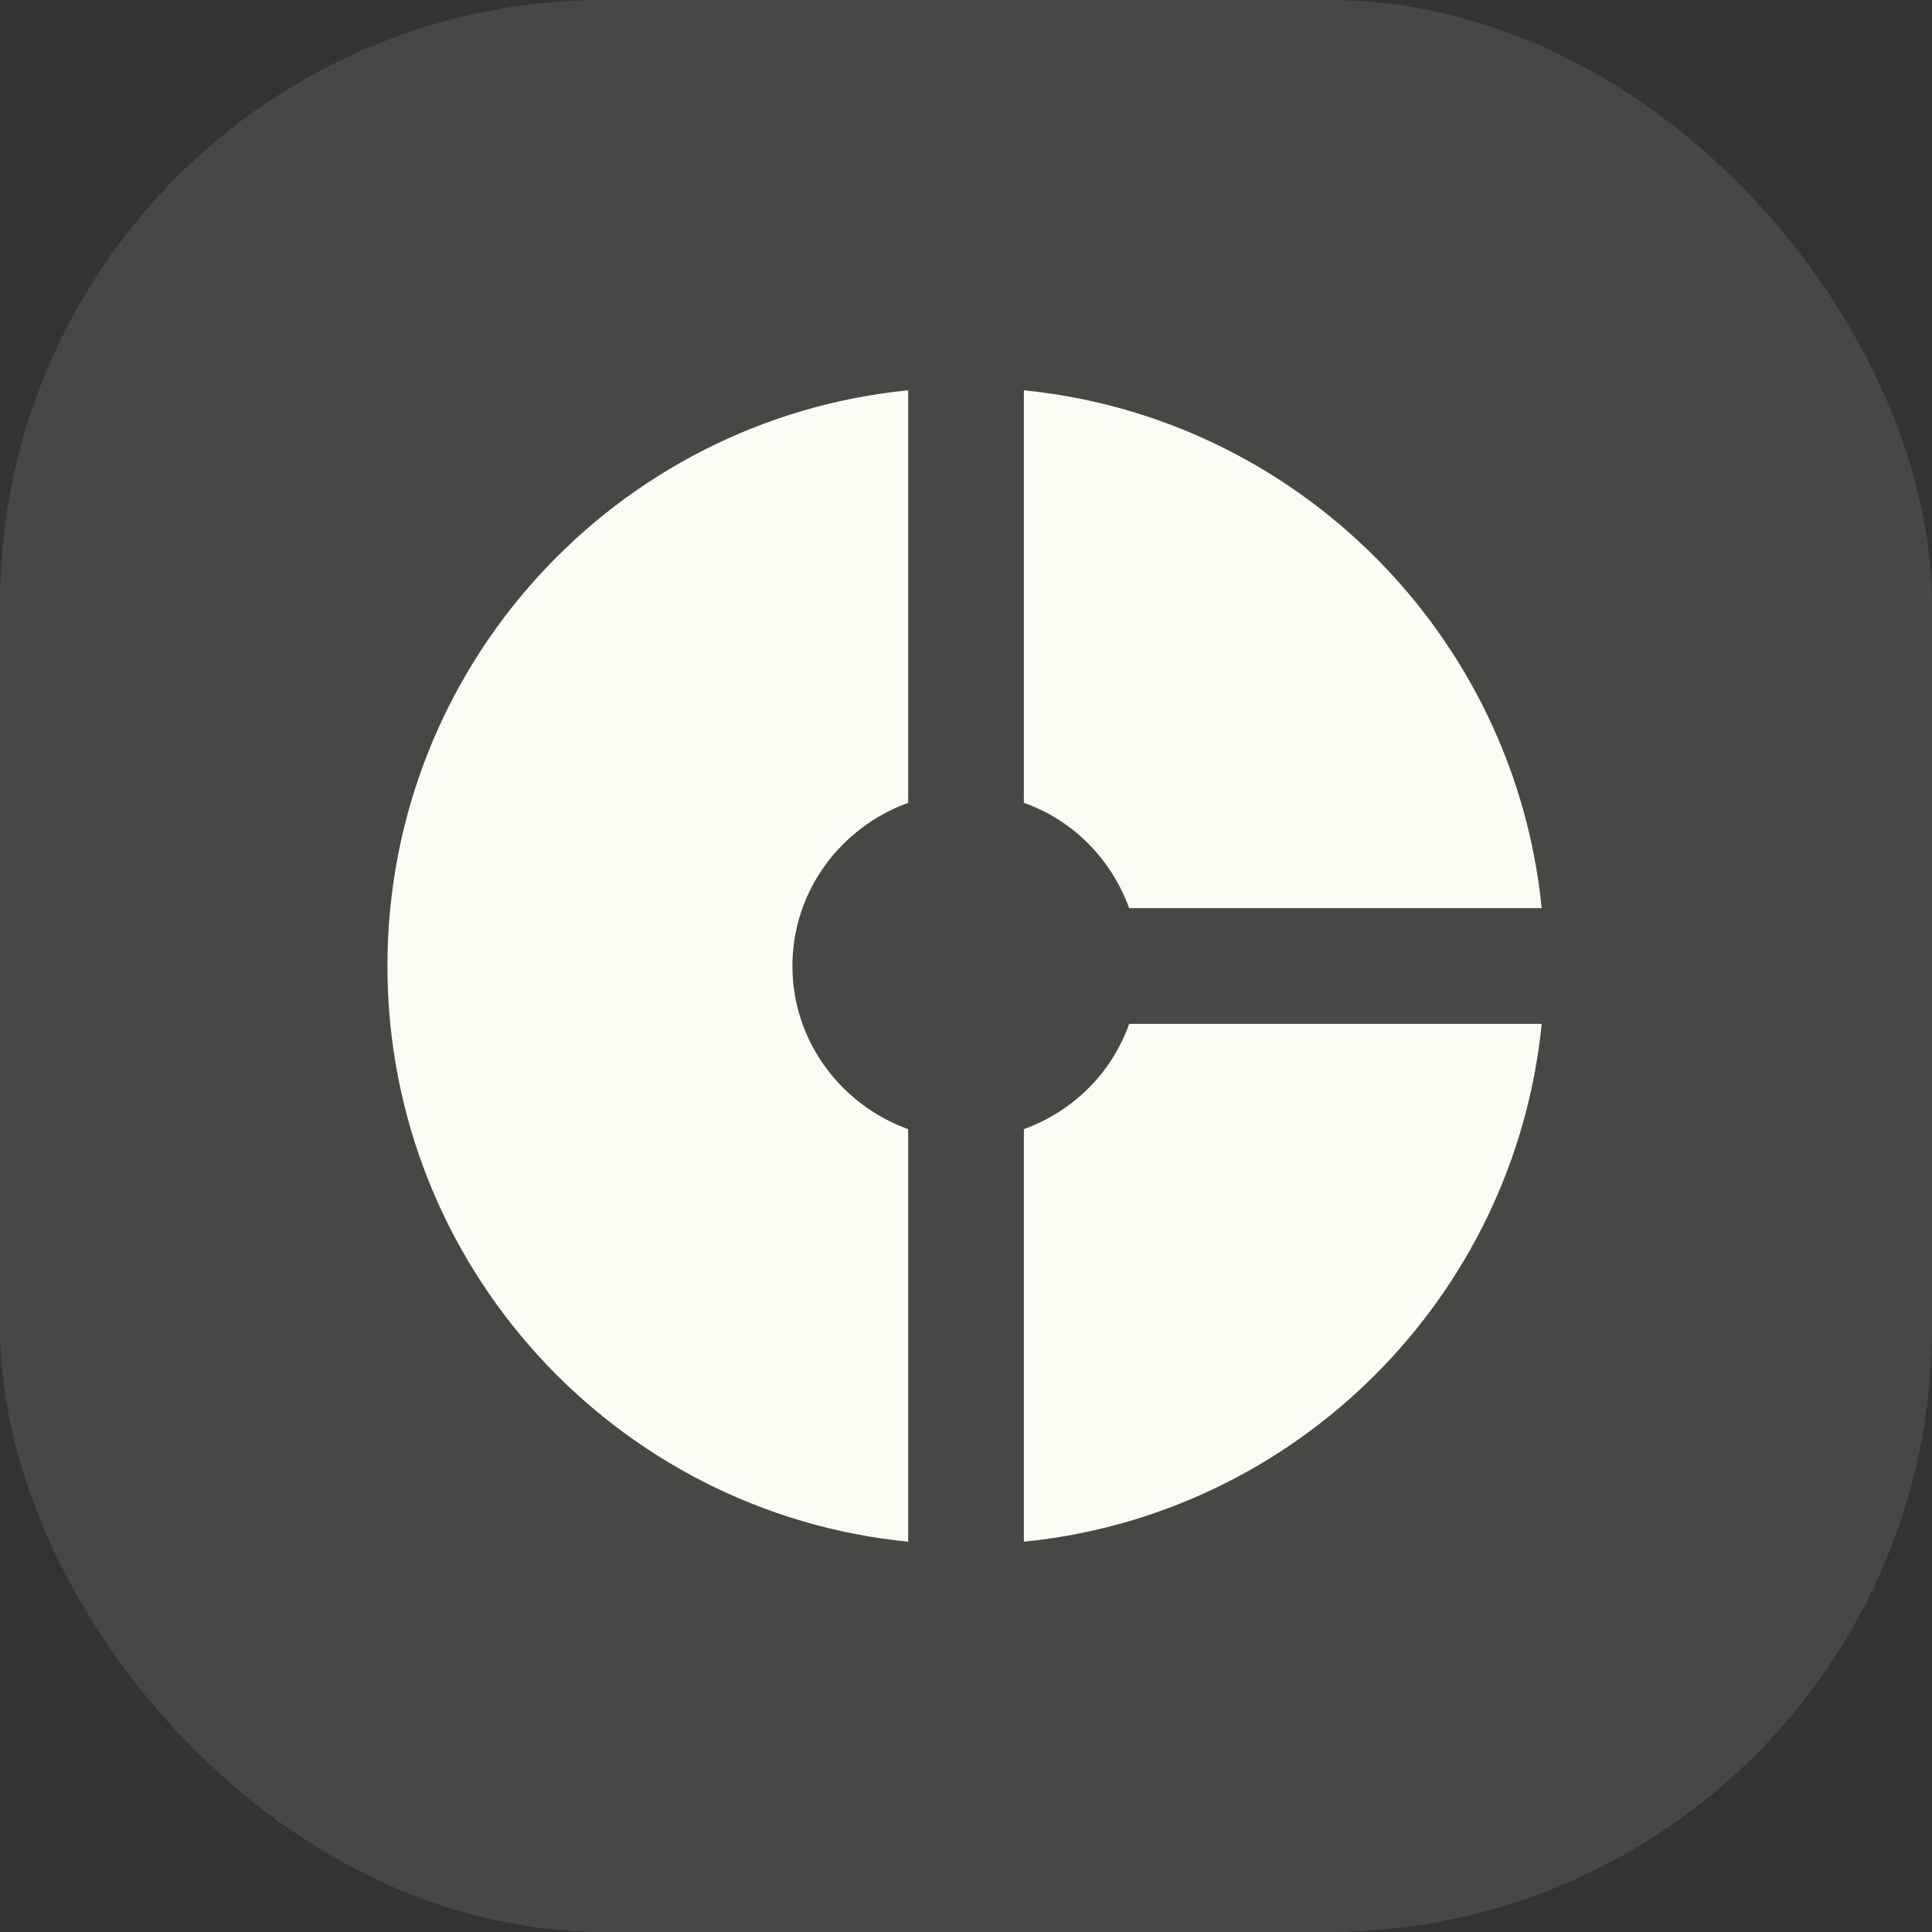 <?xml version="1.0" encoding="UTF-8"?> <svg xmlns="http://www.w3.org/2000/svg" width="64" height="64" viewBox="0 0 64 64" fill="none"><rect x="0" y="0" width="64" height="64" fill="#333333" stroke="none"/><rect opacity="0.1" width="64" height="64" rx="20" fill="#FBFAF3"></rect><g clip-path="url(#clip0_6240_58958)"><path d="M33.917 26.595C35.546 27.17 36.811 28.454 37.405 30.083H51.071C50.17 21.037 42.964 13.83 33.917 12.929V26.595ZM30.084 37.405C27.86 36.6 26.25 34.492 26.25 32C26.25 29.508 27.86 27.4 30.084 26.595V12.929C20.404 13.887 12.834 22.052 12.834 32C12.834 41.947 20.404 50.112 30.084 51.071V37.405ZM37.405 33.917C36.83 35.546 35.546 36.811 33.917 37.405V51.071C42.964 50.17 50.17 42.963 51.071 33.917H37.405Z" fill="#FBFAF3"></path></g><defs><clipPath id="clip0_6240_58958"><rect width="46" height="46" fill="white" transform="translate(9 9)"></rect></clipPath></defs></svg> 
